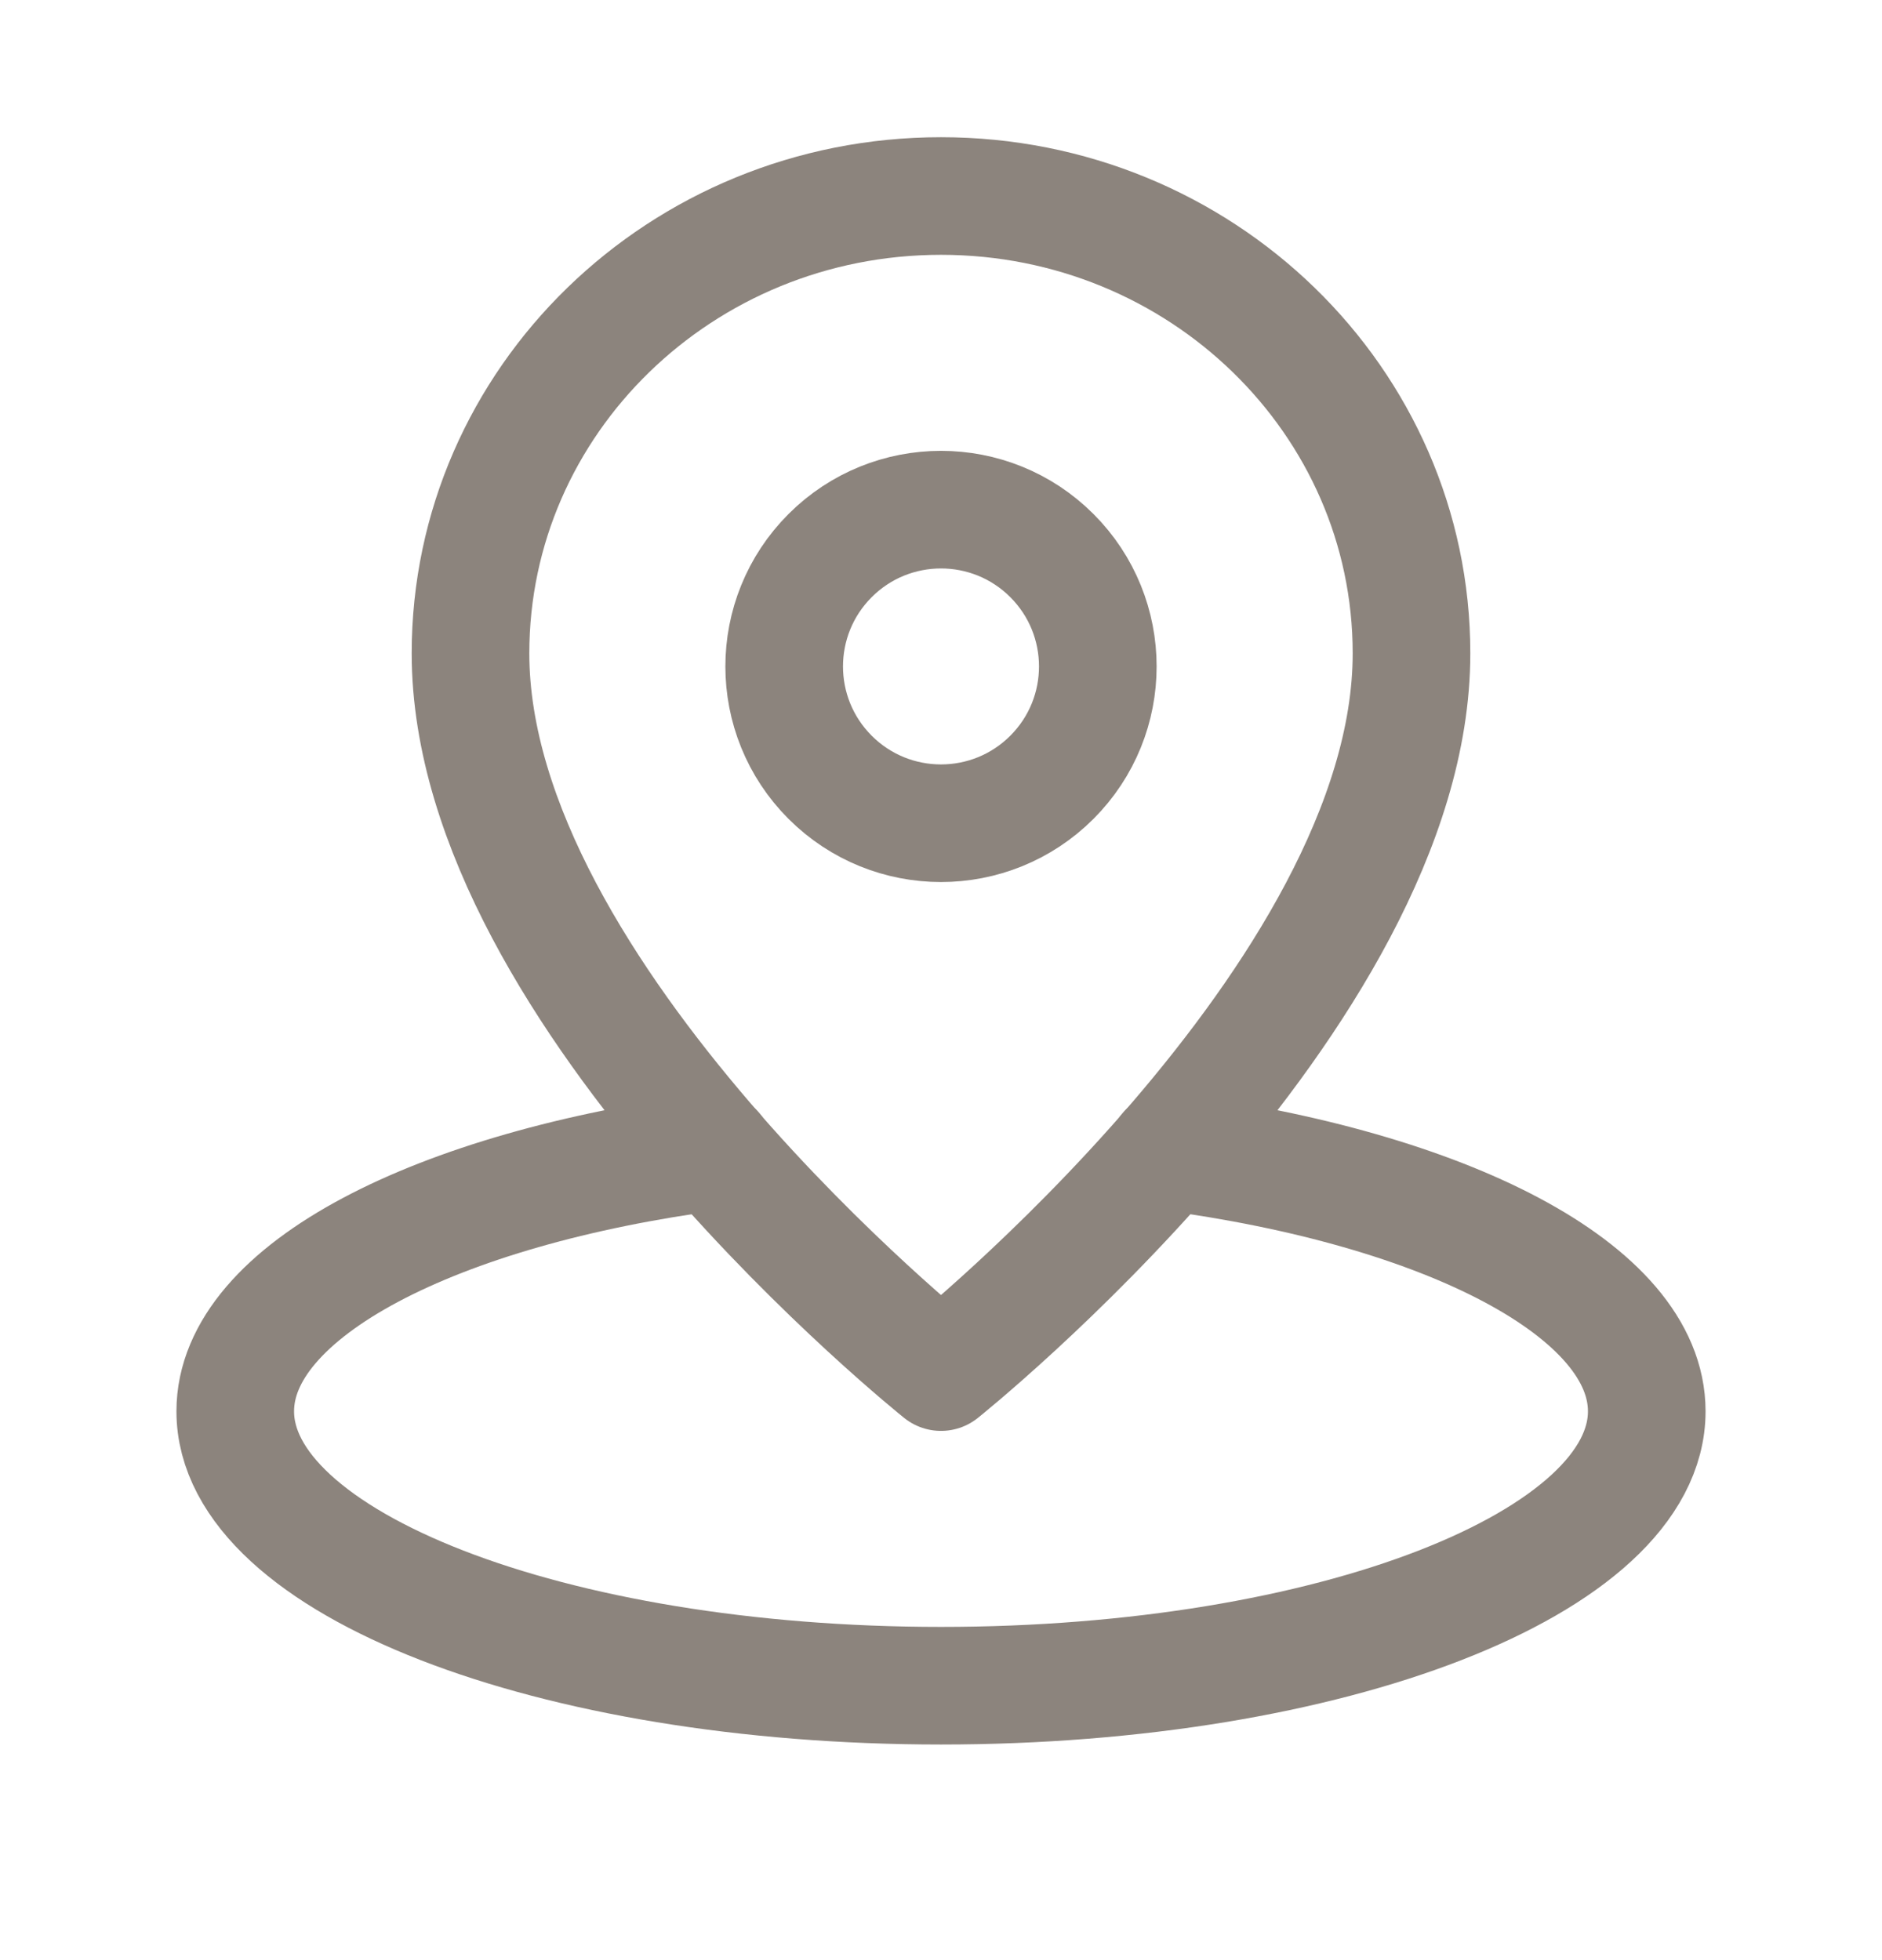 <?xml version="1.0" encoding="UTF-8"?> <svg xmlns="http://www.w3.org/2000/svg" width="24" height="25" viewBox="0 0 24 25" fill="none"><path d="M9.116 14.687C5.562 15.155 3 16.46 3 18C3 19.933 7.029 21.5 12 21.5C16.971 21.5 21 19.933 21 18C21 16.46 18.438 15.155 14.884 14.687" stroke="#8C847D" stroke-width="1.5" stroke-linecap="round" stroke-linejoin="round"></path><path fill-rule="evenodd" clip-rule="evenodd" d="M18 8.333C18 5.112 15.314 2.5 12 2.5C8.686 2.5 6 5.112 6 8.333C6 12.708 12 17.5 12 17.5C12 17.5 18 12.708 18 8.333Z" stroke="#8C847D" stroke-width="1.5" stroke-linecap="round" stroke-linejoin="round"></path><path d="M13.414 7.086C14.195 7.867 14.195 9.133 13.414 9.914C12.633 10.695 11.367 10.695 10.586 9.914C9.805 9.133 9.805 7.867 10.586 7.086C11.367 6.305 12.633 6.305 13.414 7.086" stroke="#8C847D" stroke-width="1.5" stroke-linecap="round" stroke-linejoin="round"></path></svg> 